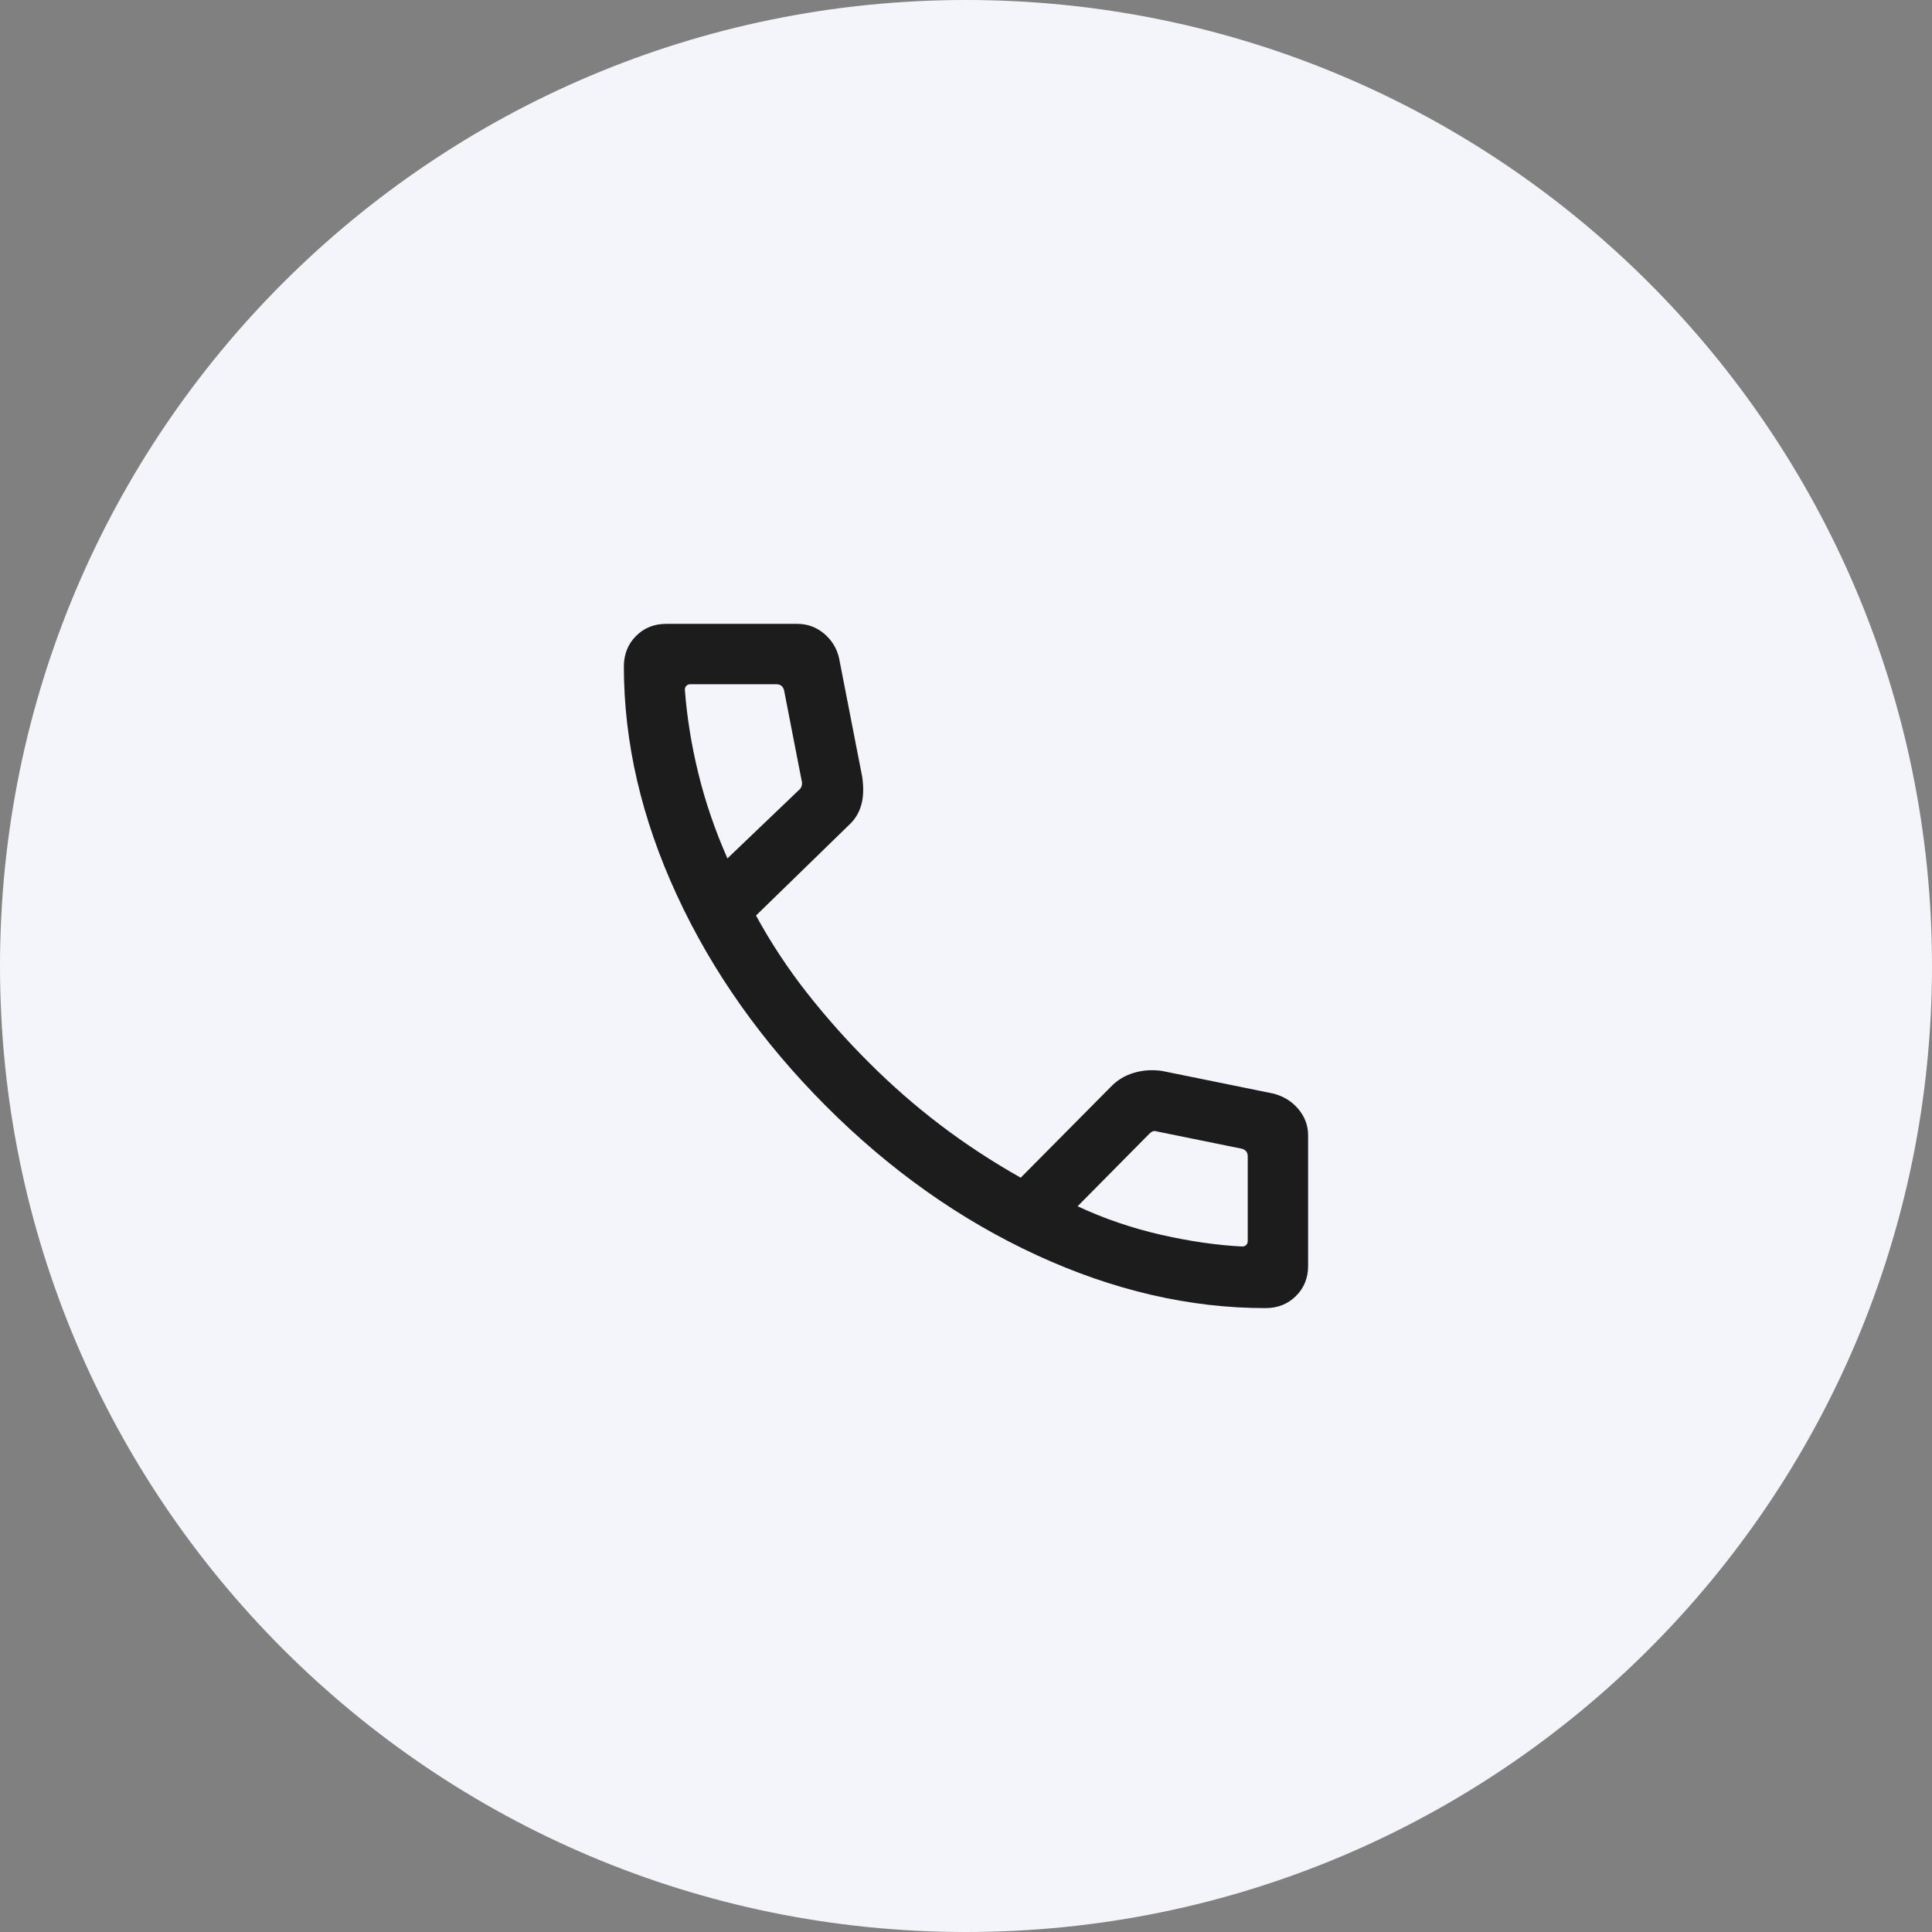<svg width="80" height="80" viewBox="0 0 80 80" fill="none" xmlns="http://www.w3.org/2000/svg">
<rect x="0" y="0" width="80" height="80" fill="#808080" stroke="none"/>
<path d="M80 40C80 62.091 62.091 80 40 80C17.909 80 0 62.091 0 40C0 17.909 17.909 0 40 0C62.091 0 80 17.909 80 40Z" fill="#F4F5FA"/>
<mask id="mask0_8914_6611" style="mask-type:alpha" maskUnits="userSpaceOnUse" x="20" y="20" width="40" height="40">
<rect x="20" y="20" width="40" height="40" fill="#D9D9D9"/>
</mask>
<g mask="url(#mask0_8914_6611)">
<path d="M52.4 54.166C49.259 54.166 46.104 53.436 42.934 51.976C39.764 50.515 36.852 48.455 34.197 45.795C31.542 43.135 29.484 40.222 28.024 37.058C26.563 33.893 25.833 30.74 25.833 27.599C25.833 27.095 26 26.674 26.333 26.338C26.666 26.001 27.083 25.833 27.583 25.833H33.019C33.44 25.833 33.811 25.971 34.133 26.245C34.454 26.52 34.659 26.859 34.746 27.263L35.702 32.166C35.768 32.622 35.754 33.013 35.66 33.34C35.566 33.666 35.397 33.941 35.153 34.163L31.304 37.91C31.924 39.045 32.632 40.118 33.428 41.13C34.224 42.141 35.085 43.108 36.012 44.029C36.927 44.943 37.899 45.793 38.929 46.577C39.959 47.361 41.071 48.091 42.266 48.766L46.006 44.993C46.267 44.722 46.583 44.532 46.953 44.423C47.324 44.314 47.709 44.287 48.109 44.343L52.737 45.285C53.158 45.396 53.501 45.611 53.767 45.929C54.033 46.248 54.166 46.609 54.166 47.013V52.416C54.166 52.916 53.998 53.333 53.662 53.666C53.325 54 52.905 54.166 52.4 54.166ZM30.121 35.545L33.096 32.699C33.149 32.656 33.184 32.597 33.2 32.522C33.216 32.447 33.213 32.378 33.192 32.314L32.468 28.59C32.446 28.504 32.409 28.44 32.355 28.397C32.302 28.355 32.233 28.333 32.147 28.333H28.583C28.519 28.333 28.465 28.355 28.423 28.397C28.38 28.44 28.359 28.494 28.359 28.558C28.444 29.697 28.631 30.854 28.918 32.029C29.205 33.204 29.607 34.376 30.121 35.545ZM44.621 49.949C45.726 50.464 46.878 50.857 48.078 51.13C49.278 51.402 50.399 51.564 51.442 51.615C51.506 51.615 51.559 51.594 51.602 51.551C51.645 51.508 51.666 51.455 51.666 51.391V47.885C51.666 47.799 51.645 47.73 51.602 47.676C51.559 47.623 51.495 47.585 51.41 47.564L47.91 46.852C47.846 46.831 47.79 46.828 47.742 46.844C47.694 46.86 47.643 46.895 47.589 46.949L44.621 49.949Z" fill="#1C1C1C"/>
</g>
</svg>

